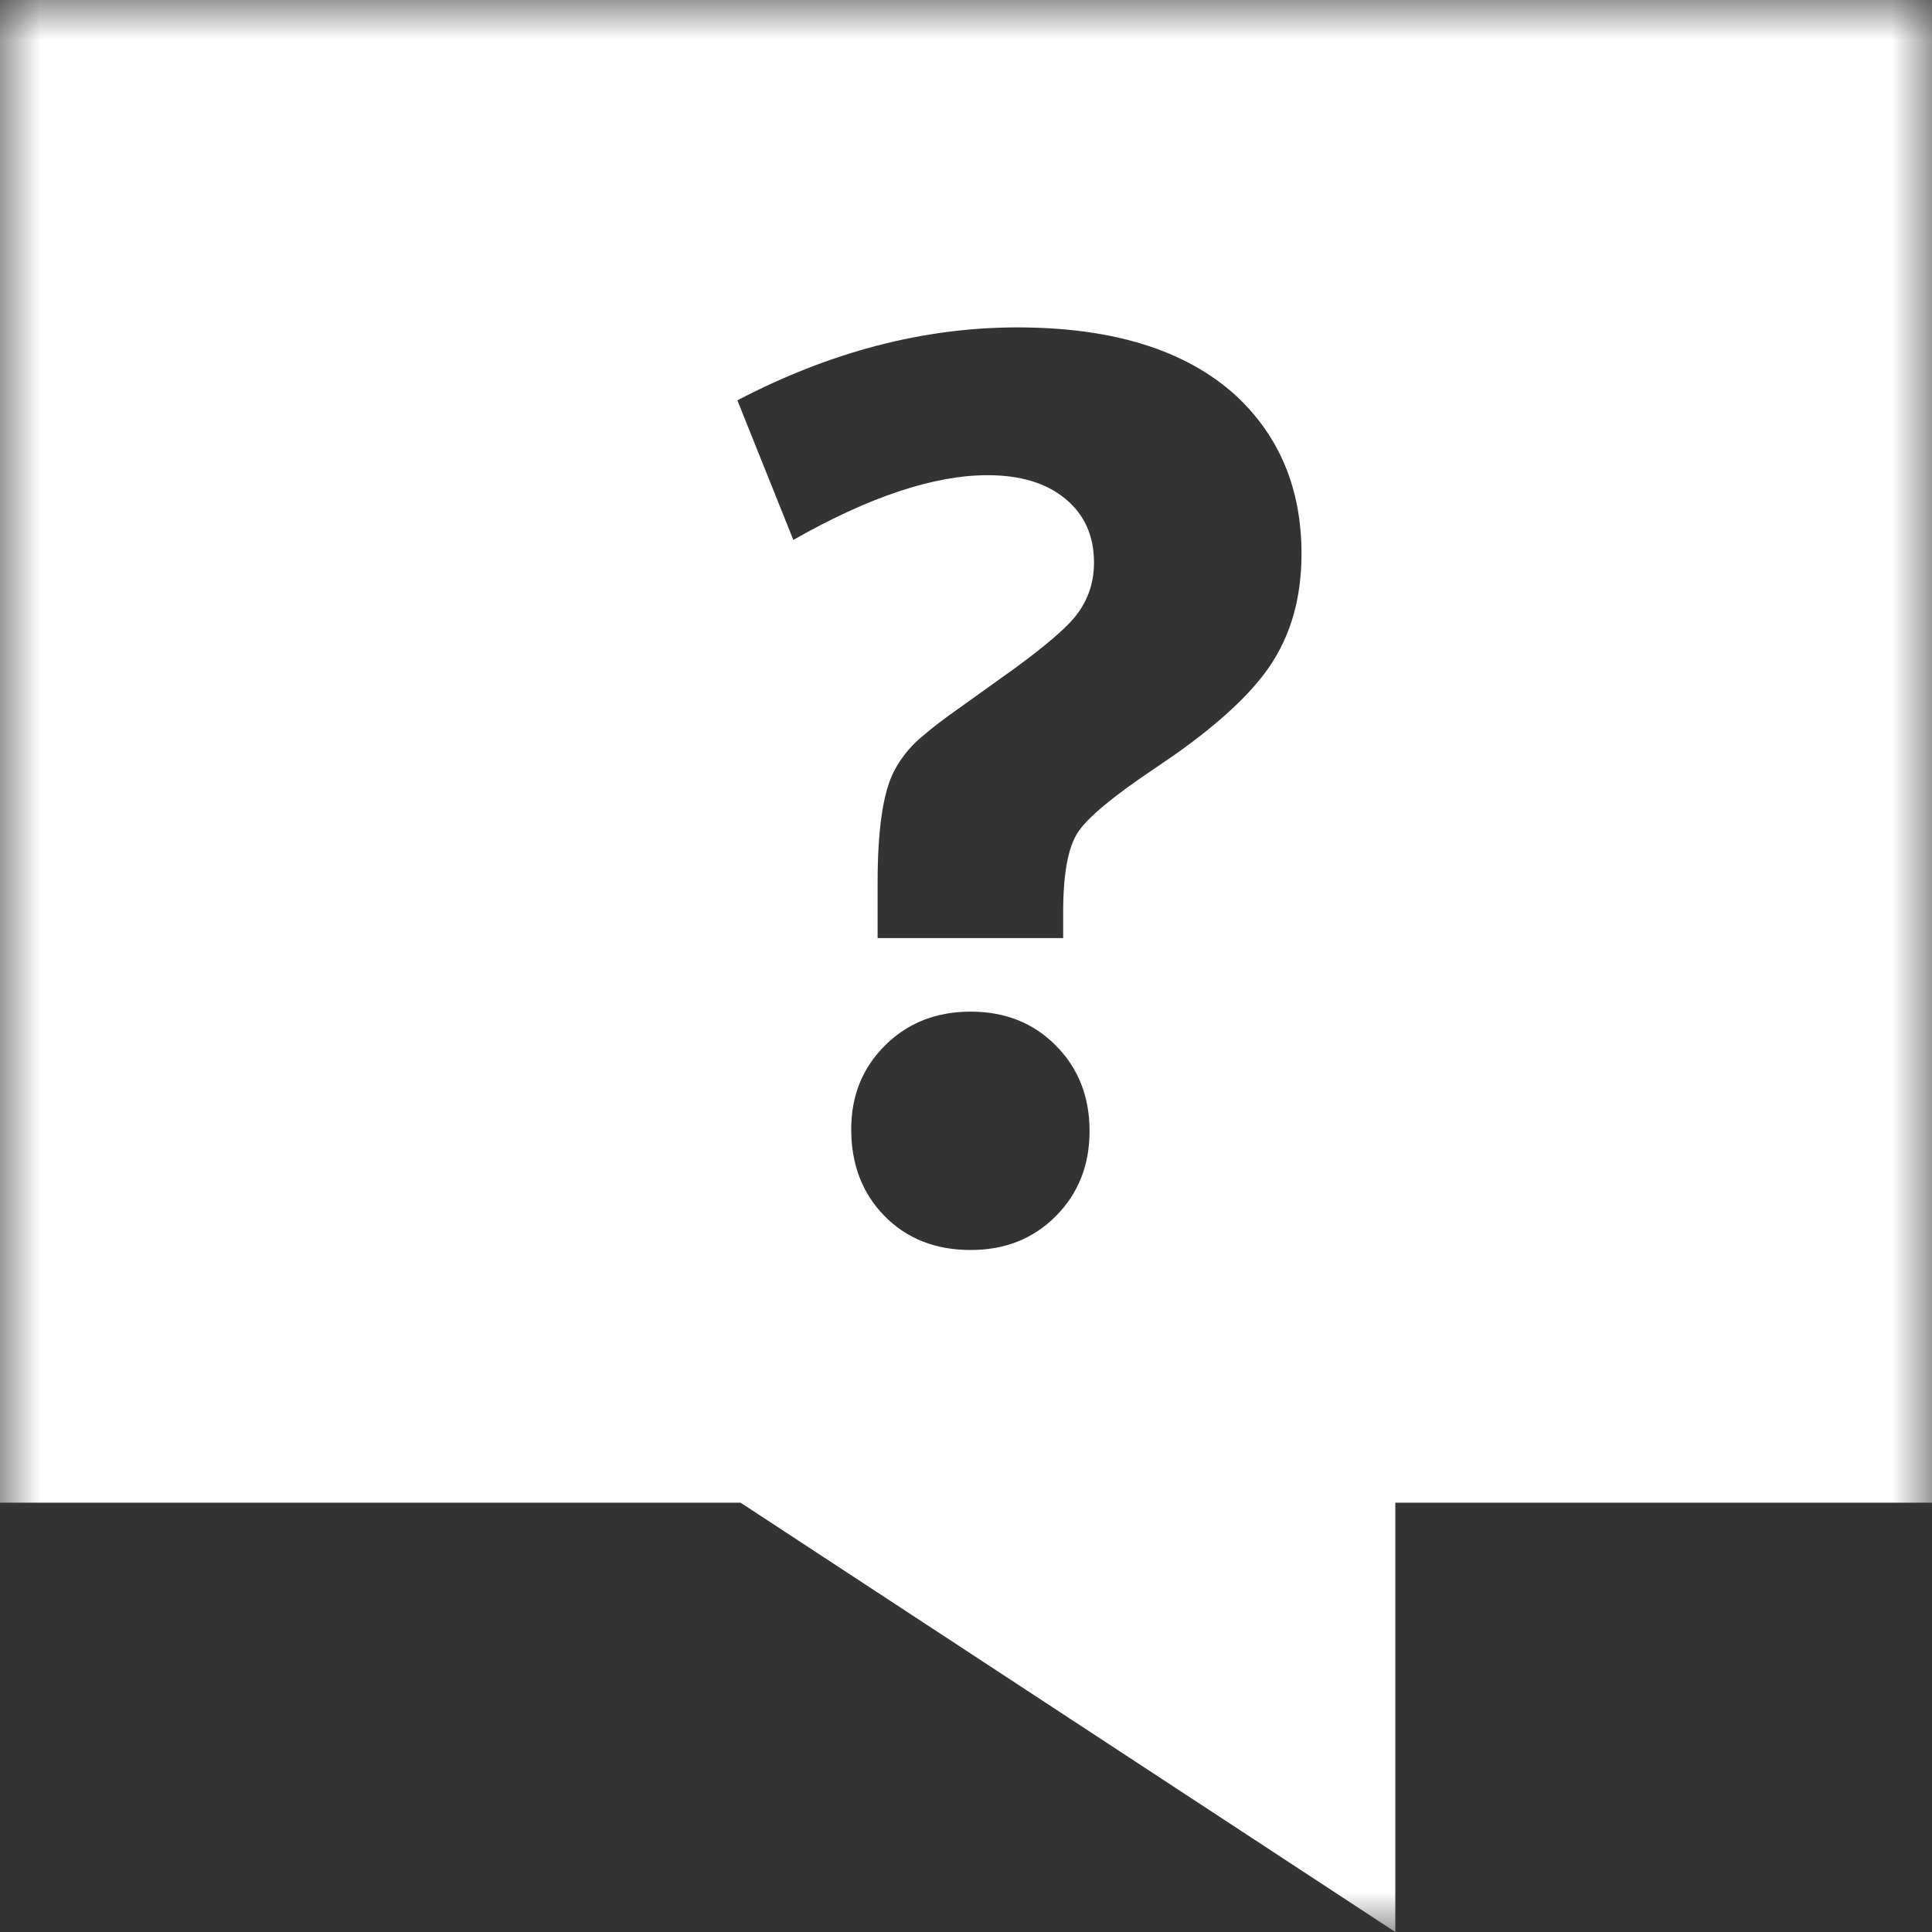 <svg width="24" height="24" viewBox="0 0 24 24" fill="none" xmlns="http://www.w3.org/2000/svg">
<rect x="0" y="0" width="24" height="24" fill="#333333" stroke="none"/>
<g clip-path="url(#clip0_4730_37822)">
<mask id="mask0_4730_37822" style="mask-type:luminance" maskUnits="userSpaceOnUse" x="0" y="0" width="24" height="24">
<path d="M24 0H0V24H24V0Z" fill="white"/>
</mask>
<g mask="url(#mask0_4730_37822)">
<path fill-rule="evenodd" clip-rule="evenodd" d="M24 0V18.667H17.333V24L9.2 18.667H0V0H24ZM12.058 12.567C11.631 12.567 11.277 12.706 10.996 12.985C10.715 13.263 10.574 13.611 10.574 14.028C10.574 14.465 10.712 14.825 10.988 15.106C11.264 15.387 11.621 15.528 12.058 15.528C12.486 15.528 12.838 15.387 13.117 15.106C13.396 14.825 13.535 14.473 13.535 14.051C13.535 13.624 13.396 13.27 13.117 12.989C12.838 12.707 12.486 12.567 12.058 12.567ZM12.637 4.067C11.475 4.067 10.316 4.369 9.16 4.973L9.855 6.707C10.798 6.171 11.603 5.903 12.269 5.903C12.676 5.903 12.997 6 13.234 6.196C13.471 6.391 13.59 6.655 13.59 6.989C13.59 7.254 13.505 7.486 13.336 7.684C13.209 7.832 12.968 8.036 12.614 8.296L11.776 8.896C11.694 8.957 11.623 9.011 11.563 9.059L11.418 9.18C11.288 9.297 11.183 9.431 11.105 9.582C10.97 9.843 10.902 10.304 10.902 10.965V11.653H13.207V11.332C13.207 10.858 13.267 10.529 13.387 10.344C13.506 10.159 13.827 9.892 14.348 9.543L14.594 9.375C15.145 8.985 15.537 8.621 15.769 8.282C16.035 7.893 16.168 7.426 16.168 6.879C16.168 6.072 15.894 5.416 15.348 4.91C14.728 4.348 13.824 4.067 12.637 4.067Z" fill="white"/>
</g>
</g>
<defs>
<clipPath id="clip0_4730_37822">
<rect width="24" height="24" fill="white"/>
</clipPath>
</defs>
</svg>
